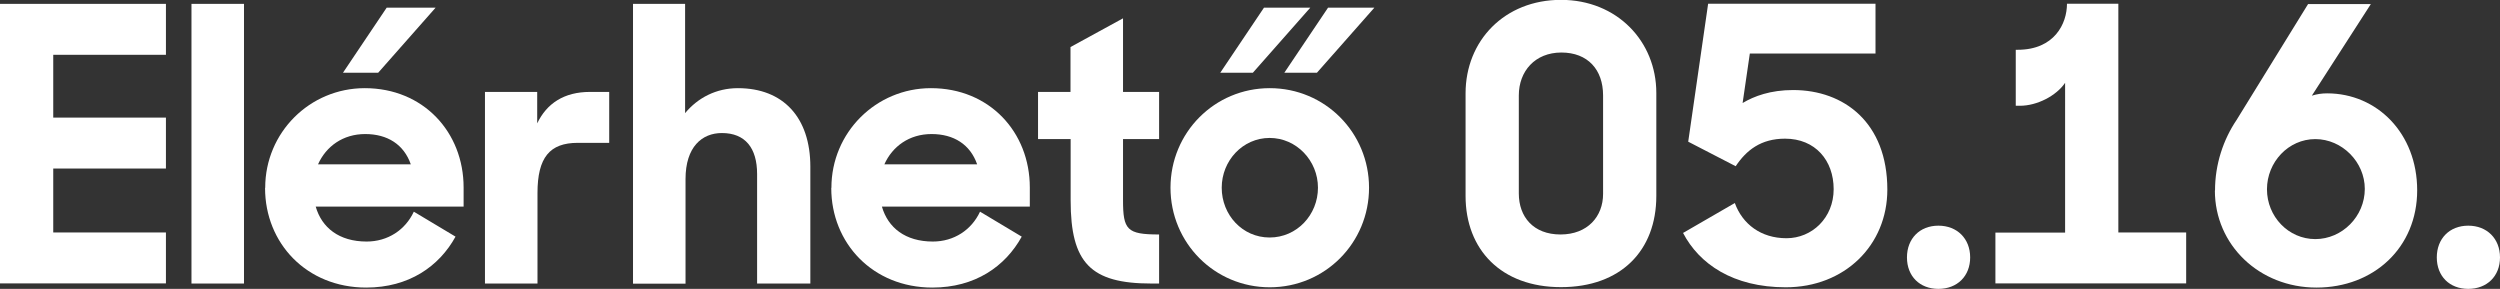 <?xml version="1.0" encoding="UTF-8"?>
<svg id="Layer_1" data-name="Layer 1" xmlns="http://www.w3.org/2000/svg" viewBox="0 0 173.26 20.02">
  <rect x="0" y="0" width="173.26" height="20.02" fill="#333333" stroke="none"/>
  <defs>
    <style>
      .cls-1 {
        fill: #fff;
      }
    </style>
  </defs>
  <path class="cls-1" d="M0,.27h11.5v3.53H3.69v4.35h7.81v3.53H3.69v4.43h7.81v3.53H0V.27Z"/>
  <path class="cls-1" d="M16.91.27v19.38h-3.64V.27h3.64Z"/>
  <path class="cls-1" d="M18.38,13.01c0-3.82,3.08-6.9,6.9-6.9,4.06,0,6.85,3.05,6.85,6.88v1.33h-10.25c.42,1.46,1.62,2.42,3.53,2.42,1.46,0,2.68-.8,3.27-2.07l2.89,1.73c-1.14,2.07-3.24,3.53-6.19,3.53-4.14,0-7.01-3.08-7.01-6.9ZM22.04,11.39h6.43c-.48-1.38-1.62-2.1-3.16-2.1s-2.71.85-3.27,2.1ZM26.79.53h3.4l-3.98,4.51h-2.44l3.03-4.51Z"/>
  <path class="cls-1" d="M33.62,6.37h3.61v2.18c.66-1.38,1.86-2.18,3.66-2.18h1.33v3.53h-2.18c-1.94,0-2.79,1.01-2.79,3.48v6.27h-3.64V6.37Z"/>
  <path class="cls-1" d="M43.87.27h3.61v7.57c.88-1.06,2.15-1.73,3.66-1.73,3.13,0,5.02,2.02,5.02,5.44v8.1h-3.69v-7.59c0-1.8-.82-2.84-2.44-2.84-1.38,0-2.52.96-2.52,3.19v7.25h-3.64V.27Z"/>
  <path class="cls-1" d="M57.62,13.01c0-3.82,3.08-6.9,6.9-6.9,4.06,0,6.85,3.05,6.85,6.88v1.33h-10.25c.42,1.46,1.62,2.42,3.53,2.42,1.46,0,2.68-.8,3.27-2.07l2.89,1.73c-1.14,2.07-3.24,3.53-6.19,3.53-4.14,0-7.01-3.08-7.01-6.9ZM61.29,11.39h6.43c-.48-1.38-1.62-2.1-3.16-2.1s-2.71.85-3.27,2.1Z"/>
  <path class="cls-1" d="M71.93,6.37h2.26v-3.11l3.64-1.99v5.1h2.5v3.27h-2.5v4.22c0,2.07.27,2.39,2.5,2.39v3.4h-.53c-4.22,0-5.6-1.43-5.6-5.76v-4.25h-2.26v-3.27Z"/>
  <path class="cls-1" d="M81.12,13.01c0-3.82,3.05-6.9,6.88-6.9s6.88,3.08,6.88,6.9-3.05,6.9-6.88,6.9-6.88-3.08-6.88-6.9ZM87.6.53h3.21l-3.98,4.51h-2.26l3.03-4.51ZM91.34,13.01c0-1.88-1.49-3.45-3.35-3.45s-3.32,1.57-3.32,3.45,1.43,3.45,3.32,3.45,3.35-1.57,3.35-3.45ZM92.04.53h3.21l-3.98,4.51h-2.26l3.03-4.51Z"/>
  <path class="cls-1" d="M101.57,13.59v-7.12c0-3.66,2.71-6.48,6.61-6.48s6.61,2.89,6.61,6.45v7.14c0,3.8-2.47,6.32-6.61,6.32s-6.61-2.6-6.61-6.32ZM111.1,13.43v-6.82c0-1.78-1.06-2.97-2.89-2.97s-2.95,1.3-2.95,2.97v6.8c0,1.62,1.01,2.84,2.89,2.84s2.95-1.25,2.95-2.81Z"/>
  <path class="cls-1" d="M116.65,16.14l3.58-2.07c.53,1.46,1.81,2.44,3.58,2.44s3.27-1.41,3.27-3.4-1.27-3.5-3.37-3.5c-1.67,0-2.68.8-3.42,1.91l-3.29-1.7,1.38-9.56h11.6v3.45h-8.71l-.5,3.43c.8-.48,1.94-.9,3.5-.9,3.53,0,6.53,2.26,6.53,6.9,0,3.85-2.95,6.77-7.04,6.77-3.66,0-6-1.62-7.12-3.77Z"/>
  <path class="cls-1" d="M134.34,15.64c1.3,0,2.2.9,2.2,2.2s-.9,2.18-2.2,2.18-2.18-.88-2.18-2.18.88-2.2,2.18-2.2Z"/>
  <path class="cls-1" d="M138.29,16.12h4.83V5.74c-.61.9-1.94,1.59-3.13,1.59h-.29v-3.88h.13c2.55,0,3.42-1.81,3.42-3.19h3.56v15.85h4.7v3.53h-13.22v-3.53Z"/>
  <path class="cls-1" d="M153.51,13.2c0-1.83.58-3.53,1.49-4.88l4.96-8.04h4.35l-4.09,6.35c.35-.11.69-.16,1.06-.16,3.45,0,6.24,2.76,6.24,6.72s-3,6.74-6.98,6.74-7.04-2.97-7.04-6.72ZM163.89,13.09c0-1.86-1.57-3.45-3.43-3.45s-3.35,1.59-3.35,3.48,1.49,3.45,3.35,3.45,3.43-1.57,3.43-3.48Z"/>
  <path class="cls-1" d="M171.06,15.64c1.3,0,2.2.9,2.2,2.2s-.9,2.18-2.2,2.18-2.18-.88-2.18-2.18.88-2.2,2.18-2.2Z"/>
</svg>